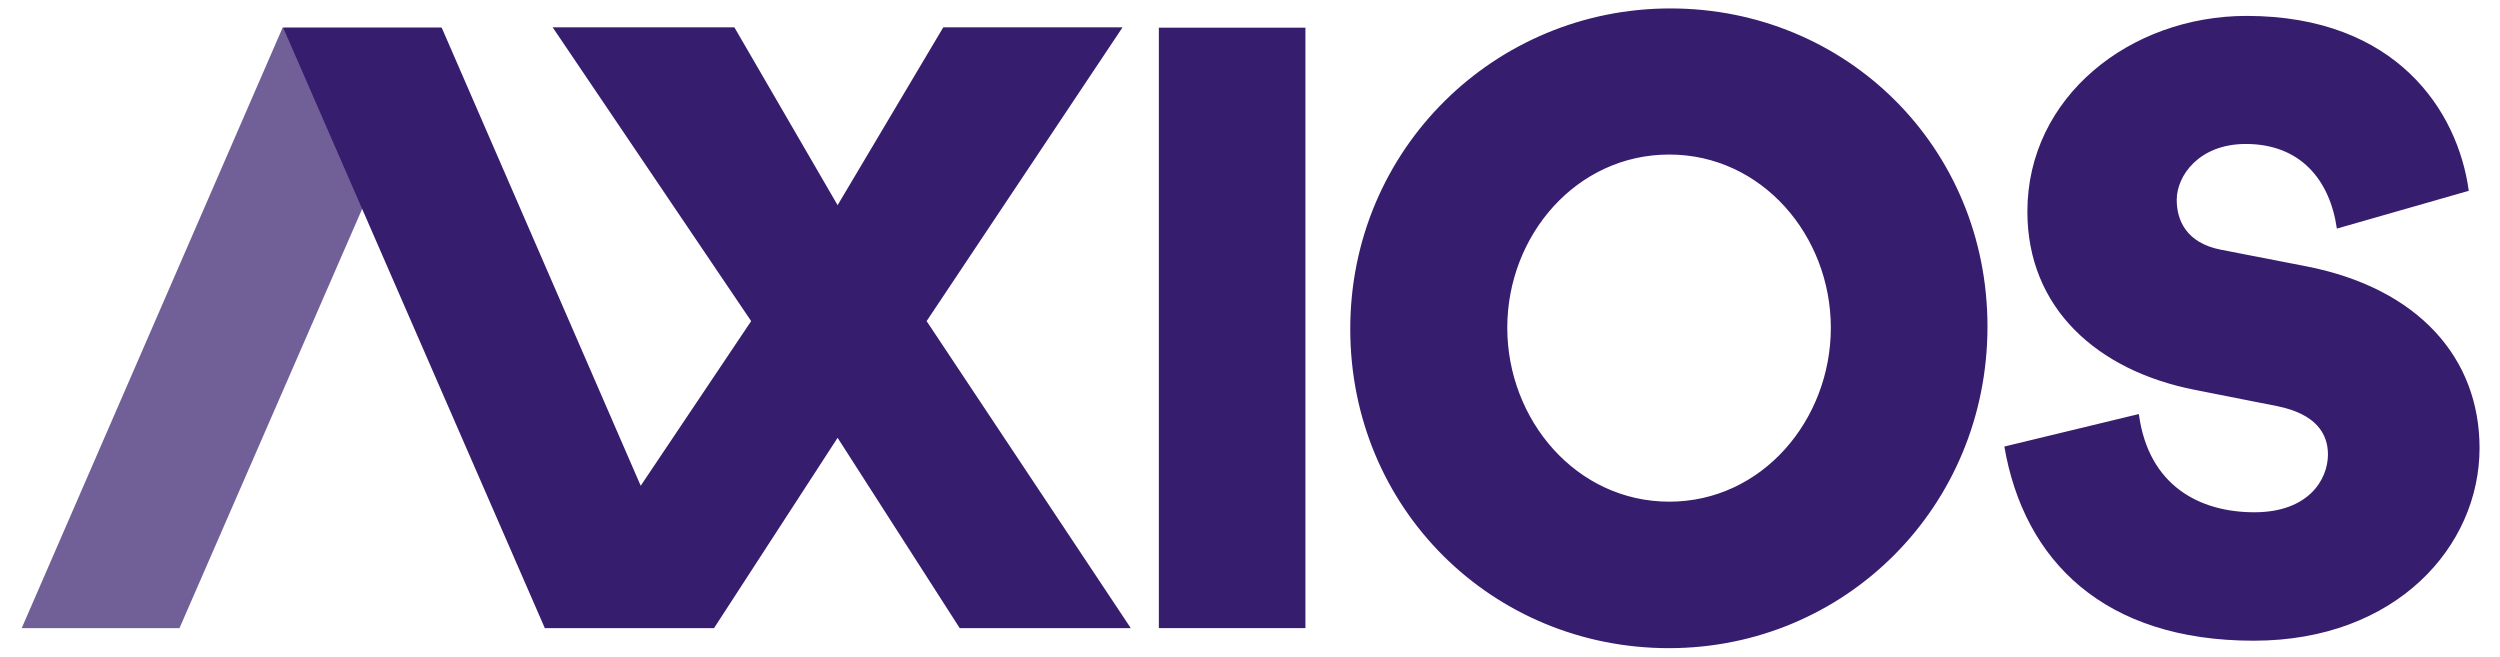 <svg width="99" height="26" viewBox="0 0 99 26" fill="none" xmlns="http://www.w3.org/2000/svg">
<g clip-path="url(#clip0_44_139037)">
<path fill-rule="evenodd" clip-rule="evenodd" d="M45.89 24.873H51.695V1.096H45.89V24.873Z" fill="#361D6D"/>
<path fill-rule="evenodd" clip-rule="evenodd" d="M66.102 19.866C69.791 19.866 72.501 16.621 72.501 12.978C72.501 9.335 69.775 6.12 66.102 6.12C62.413 6.12 59.688 9.335 59.688 12.978C59.688 16.621 62.413 19.866 66.102 19.866ZM66.147 0.334C73.103 0.334 78.704 5.814 78.704 12.932C78.704 20.08 73.058 25.667 66.087 25.667C59.116 25.667 53.47 20.157 53.47 13.024C53.47 5.906 59.191 0.334 66.147 0.334ZM79.372 17.683L84.698 16.396C85.08 19.253 87.126 20.286 89.273 20.286C91.407 20.286 92.187 18.999 92.187 17.997C92.187 17.189 91.731 16.396 90.171 16.082L86.919 15.439C83.035 14.676 80.284 12.193 80.284 8.378C80.284 3.831 84.359 0.63 88.965 0.63C94.894 0.63 97.337 4.4 97.763 7.556L92.54 9.052C92.26 7.107 91.083 5.701 88.935 5.701C87.081 5.701 86.198 6.958 86.198 7.915C86.198 8.708 86.566 9.62 87.949 9.889L91.334 10.547C95.762 11.415 98.19 14.168 98.19 17.743C98.19 21.632 94.894 25.372 89.244 25.372C83.329 25.372 80.151 22.215 79.372 17.683Z" fill="#361D6D"/>
<path opacity="0.7" fill-rule="evenodd" clip-rule="evenodd" d="M7.108 24.873H0.86L11.191 1.096H17.468L7.108 24.873Z" fill="#361D6D"/>
<path fill-rule="evenodd" clip-rule="evenodd" d="M29.081 1.082H21.885L29.746 12.716L25.372 19.236L17.492 1.096H11.214L21.575 24.874H28.275L33.169 17.337L38.005 24.874H44.779L36.694 12.716L44.453 1.082H37.354L33.169 8.125L29.081 1.082Z" fill="#361D6D"/>
</g>
<defs>
<clipPath id="clip0_44_139037">
<rect width="97.333" height="25.333" fill="white" transform="translate(0.867 0.334)"/>
</clipPath>
</defs>
</svg>
